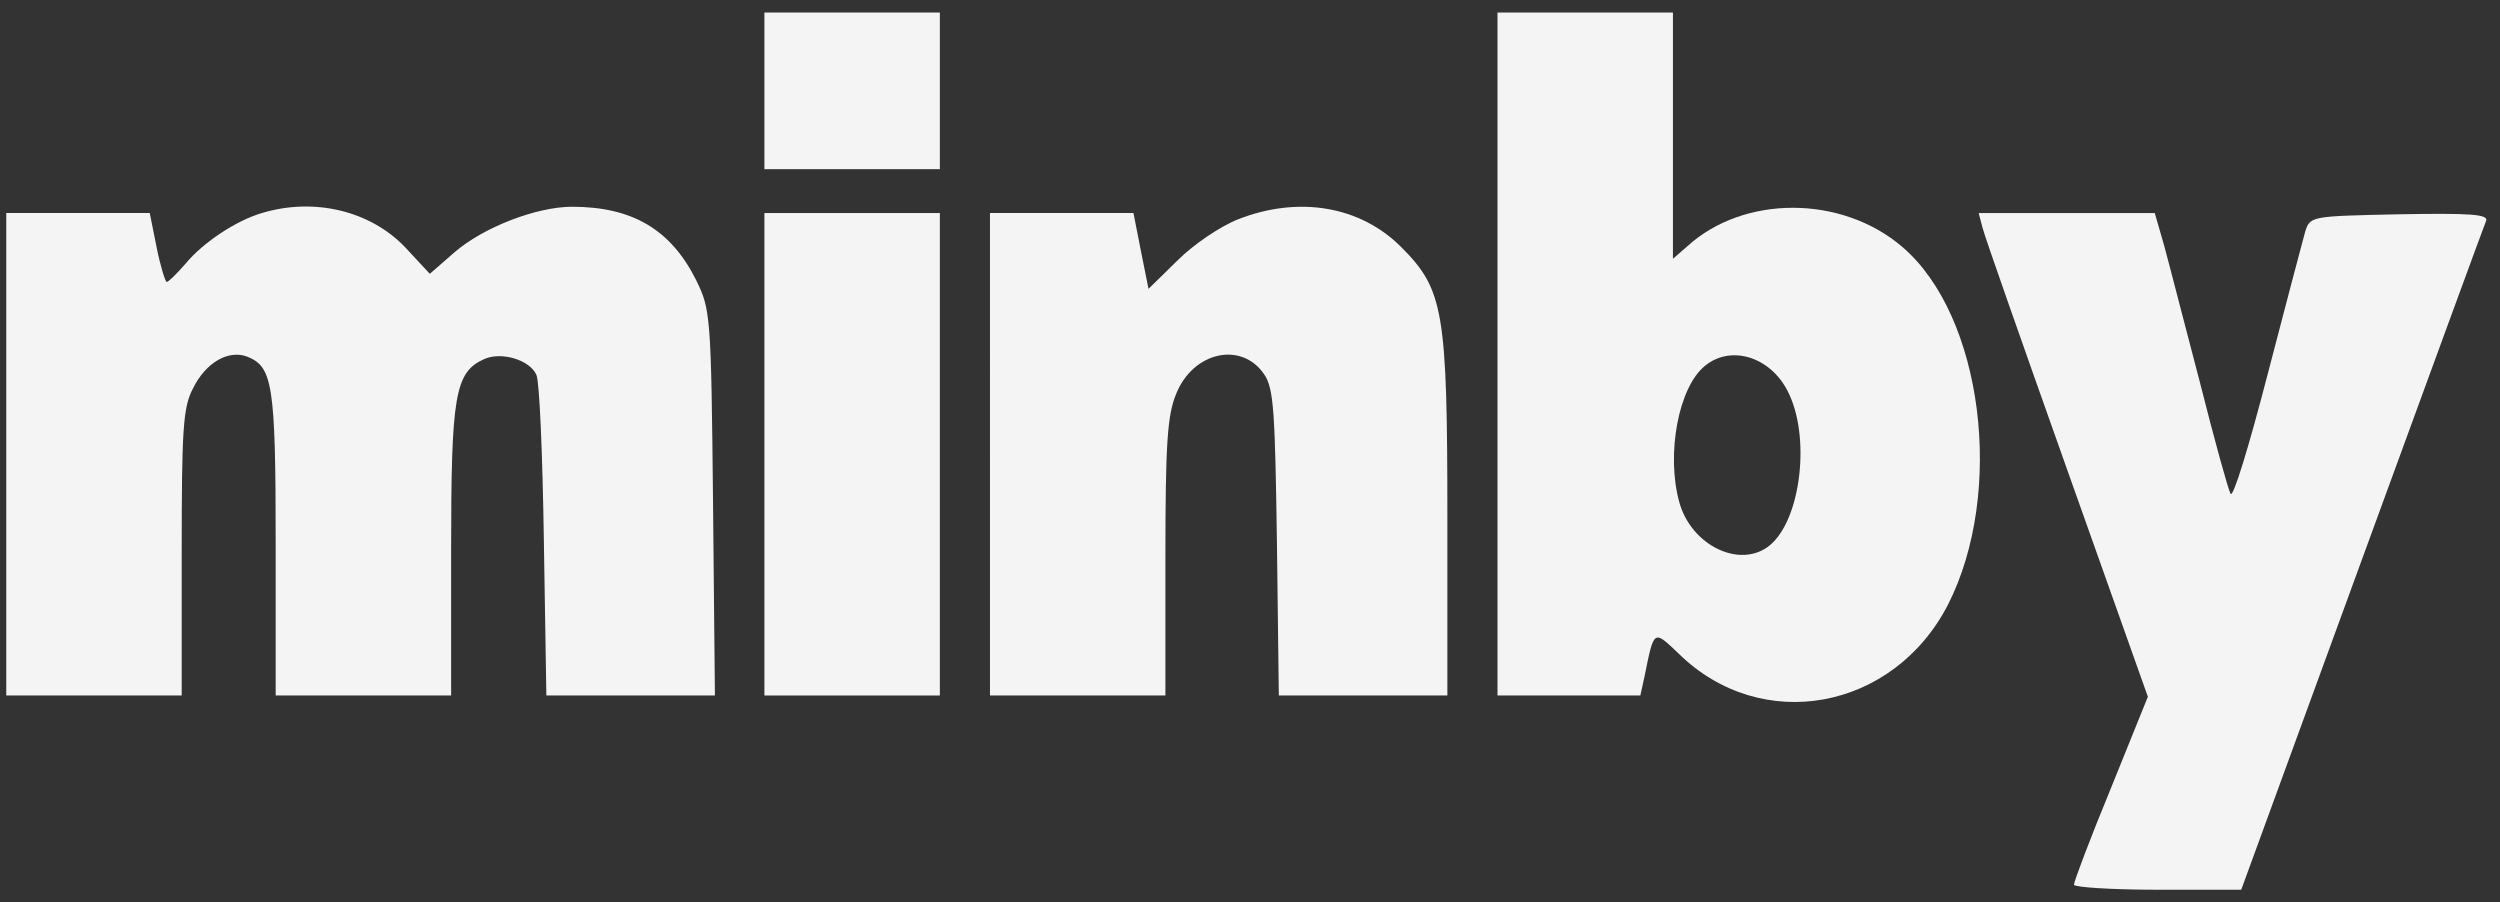 <?xml version="1.0" encoding="utf-8"?>
<!-- Generator: Adobe Illustrator 21.1.0, SVG Export Plug-In . SVG Version: 6.00 Build 0)  -->
<svg version="1.1" id="Layer_1" xmlns="http://www.w3.org/2000/svg" xmlns:xlink="http://www.w3.org/1999/xlink" x="0px" y="0px"
	 width="399px" height="144px" viewBox="0 0 399 144" style="enable-background:new 0 0 399 144;" xml:space="preserve">
<rect x="0" y="0" width="399" height="144" fill="#333333" stroke="none"/>
<style type="text/css">
	.st0{fill:#F4F4F4;}
</style>
<g transform="translate(0,144) scale(0.1,-0.1)">
	<path class="st0" d="M1220,1295v-125h140h140v125v125h-140h-140V1295z"/>
	<path class="st0" d="M2390,875V330h114h114l7,32c15,74,14,73,54,35c132-130,343-91,430,78c91,179,56,461-73,571
		c-97,83-253,83-343,1l-23-20v196v197h-140h-140V875z M2853,816c37-71,22-204-28-246c-47-39-126-1-145,69c-21,77-1,183,41,217
		C2762,890,2825,871,2853,816z"/>
	<path class="st0" d="M418,1100c-41-12-94-47-122-81c-14-16-27-29-30-29c-2,0-10,25-16,55l-11,55H124H10V715V330h140h140v228
		c0,196,2,232,18,262c20,41,56,62,86,51c41-16,46-43,46-298V330h140h140v231c0,249,6,285,53,306c27,12,72-1,83-25c5-9,10-128,12-264
		l4-248h134h135l-3,308c-3,300-4,308-27,355c-40,80-101,117-198,117c-57,0-142-33-188-73l-39-34l-40,43C590,1104,501,1125,418,1100z
		"/>
	<path class="st0" d="M1976,1090c-28-11-71-40-96-65l-47-46l-12,60l-12,61h-115h-114V715V330h140h140v220c0,181,3,227,17,261
		c27,68,105,85,141,31c15-22,17-61,20-269l3-243h135h134v283c0,331-6,365-74,433C2171,1111,2073,1128,1976,1090z"/>
	<path class="st0" d="M1220,715V330h140h140v385v385h-140h-140V715z"/>
	<path class="st0" d="M3164,1077c3-13,64-186,135-386l129-363l-59-146c-33-80-59-149-59-154c0-4,60-8,133-8h134l193,528
		c106,290,195,533,198,540c3,10-26,12-139,10c-142-3-142-3-150-28c-4-14-31-117-60-228c-29-112-55-198-59-190c-4,7-26,87-49,178
		c-24,91-49,189-57,218l-15,52h-141h-140L3164,1077z"/>
</g>
</svg>
